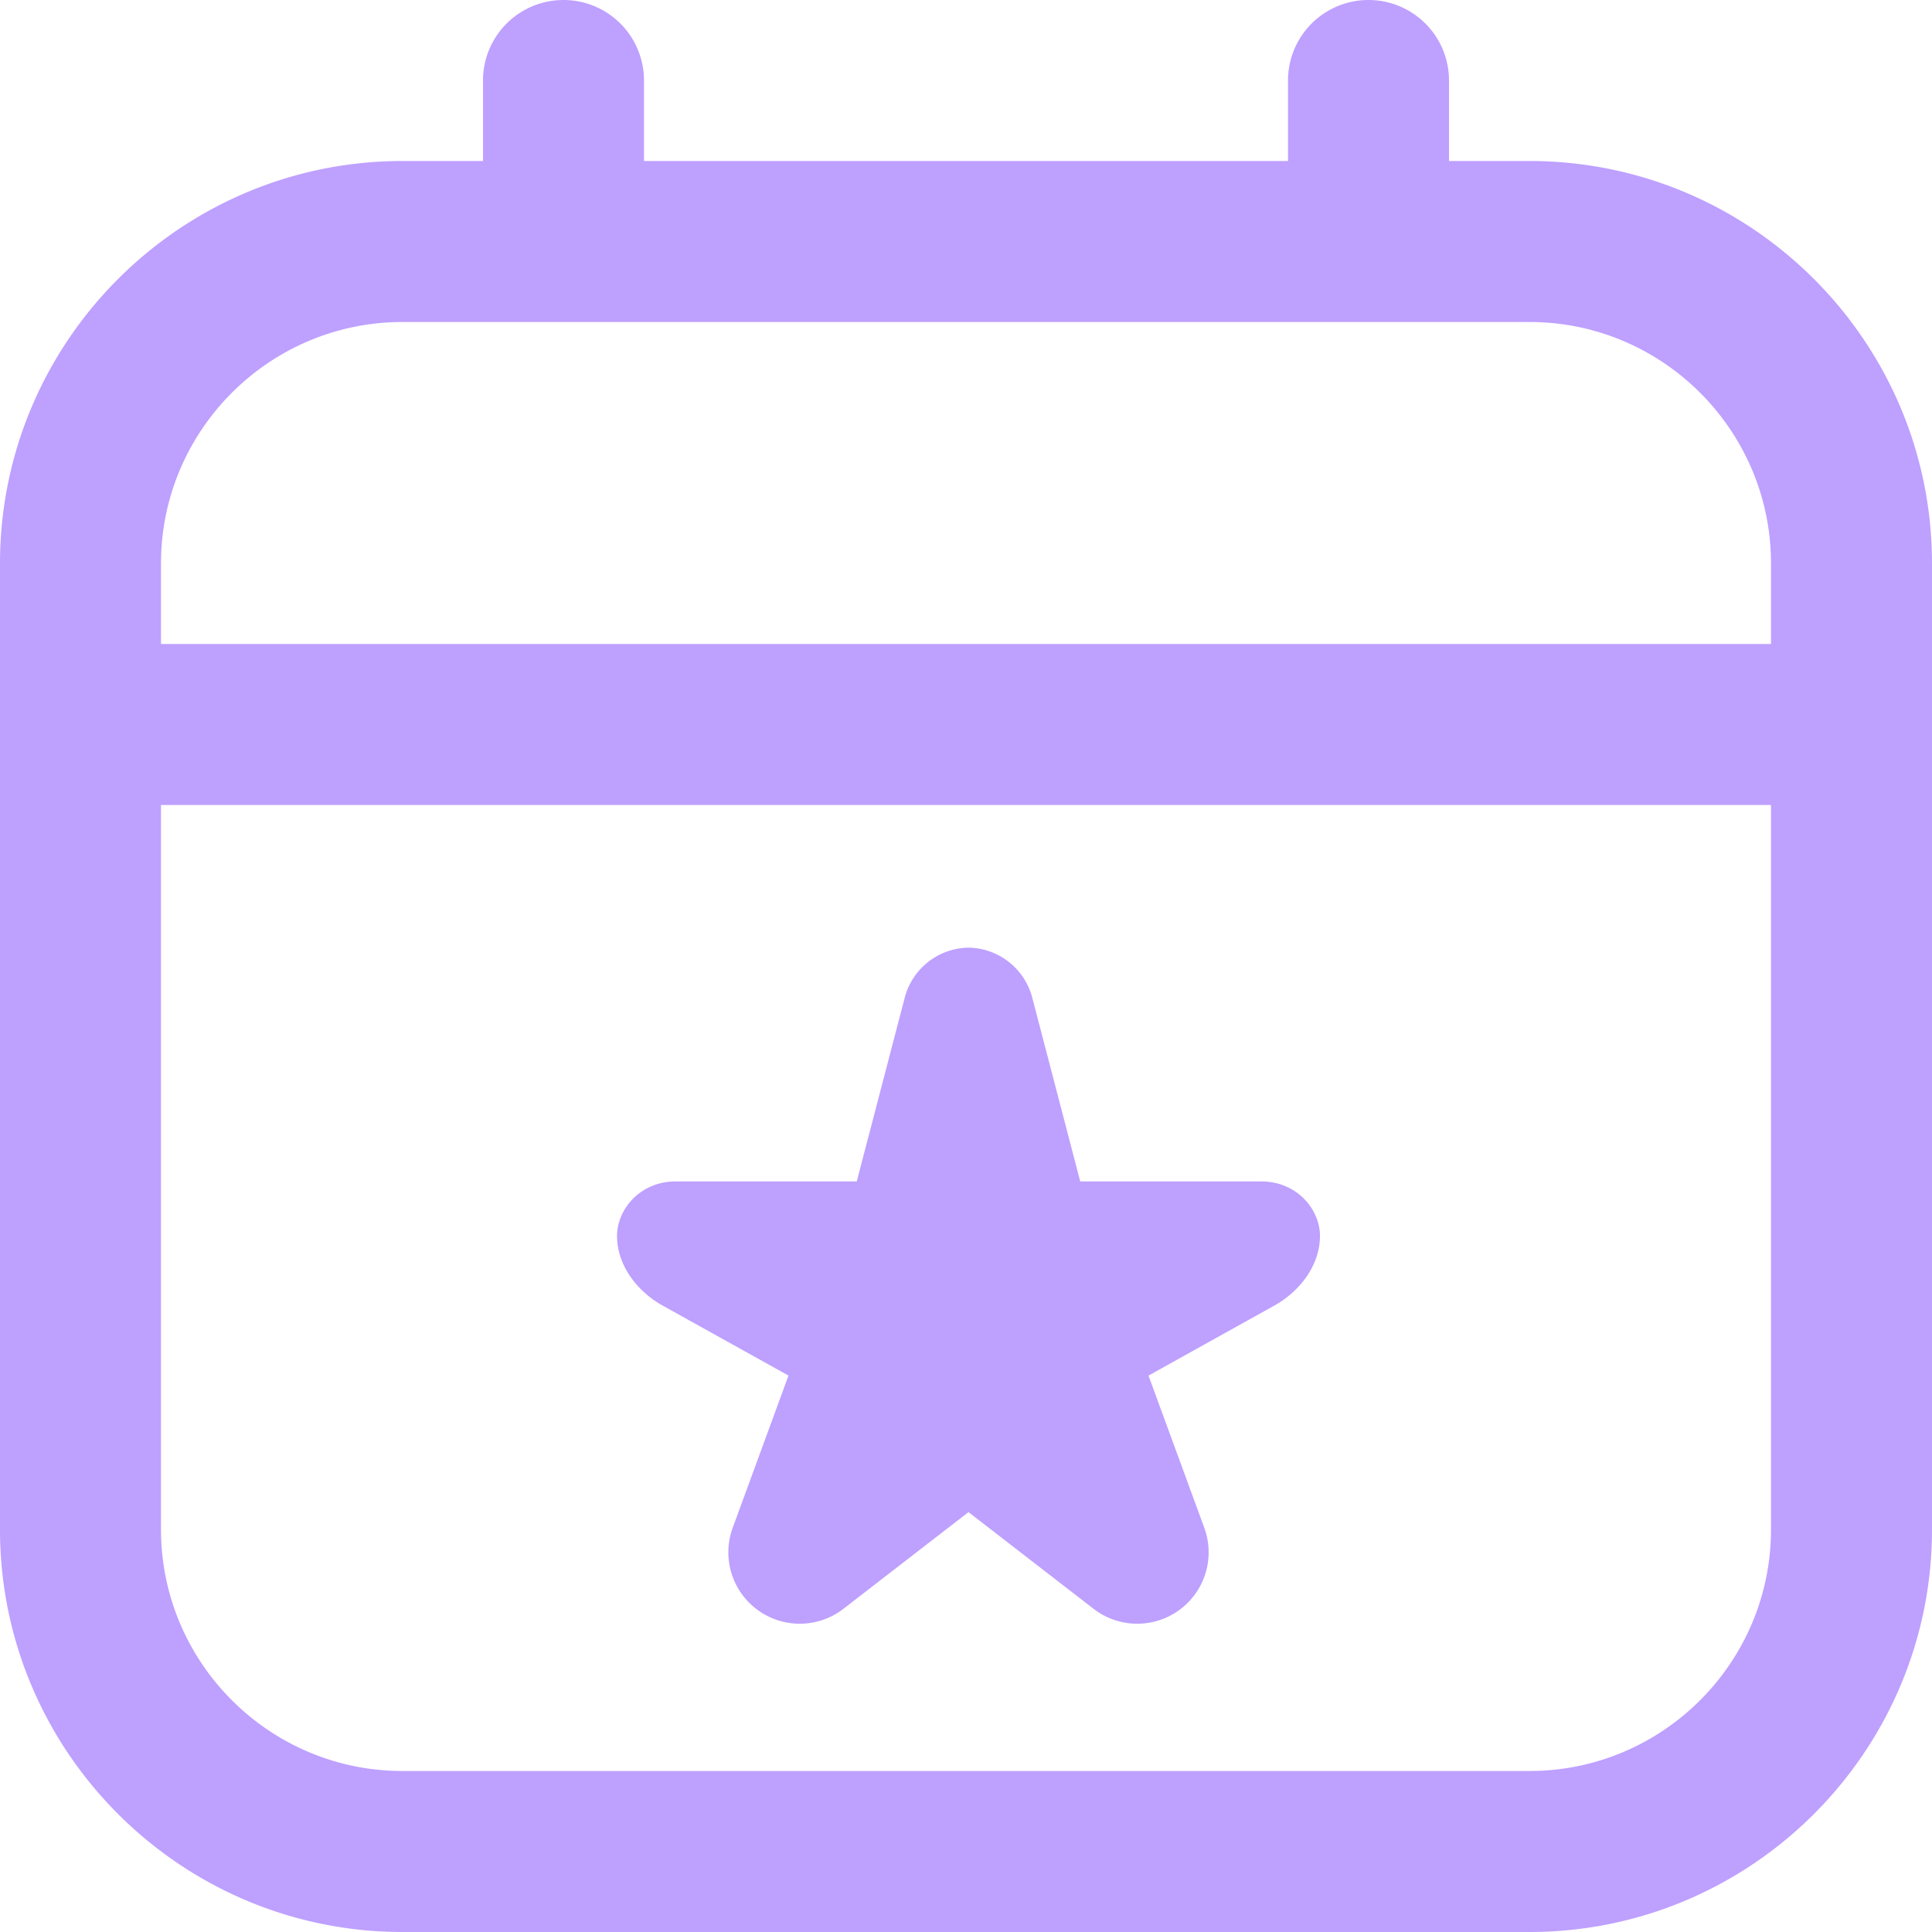 <?xml version="1.0" encoding="UTF-8"?> <svg xmlns="http://www.w3.org/2000/svg" xmlns:xlink="http://www.w3.org/1999/xlink" version="1.1" width="512" height="512" x="0" y="0" viewBox="0 0 24 24" style="enable-background:new 0 0 512 512" xml:space="preserve" class=""><g><path d="M19 2h-1V1a1 1 0 0 0-2 0v1H8V1a1 1 0 0 0-2 0v1H5C2.243 2 0 4.243 0 7v12c0 2.757 2.243 5 5 5h14c2.757 0 5-2.243 5-5V7c0-2.757-2.243-5-5-5ZM5 4h14c1.654 0 3 1.346 3 3v1H2V7c0-1.654 1.346-3 3-3Zm14 18H5c-1.654 0-3-1.346-3-3v-9h20v9c0 1.654-1.346 3-3 3Zm-2.603-6.648c0 .379-.264.698-.566.866l-1.564.87.694 1.893a.887.887 0 0 1-1.374 1.006l-1.556-1.203-1.556 1.203a.887.887 0 0 1-1.374-1.006l.694-1.893-1.564-.87c-.302-.168-.566-.487-.566-.866 0-.321.279-.676.731-.676h2.247l.596-2.283a.832.832 0 0 1 .792-.621.832.832 0 0 1 .792.621l.596 2.283h2.247c.452 0 .731.354.731.676Z" fill="#bea0ff" opacity="1" data-original="#000000" class=""></path></g></svg> 
